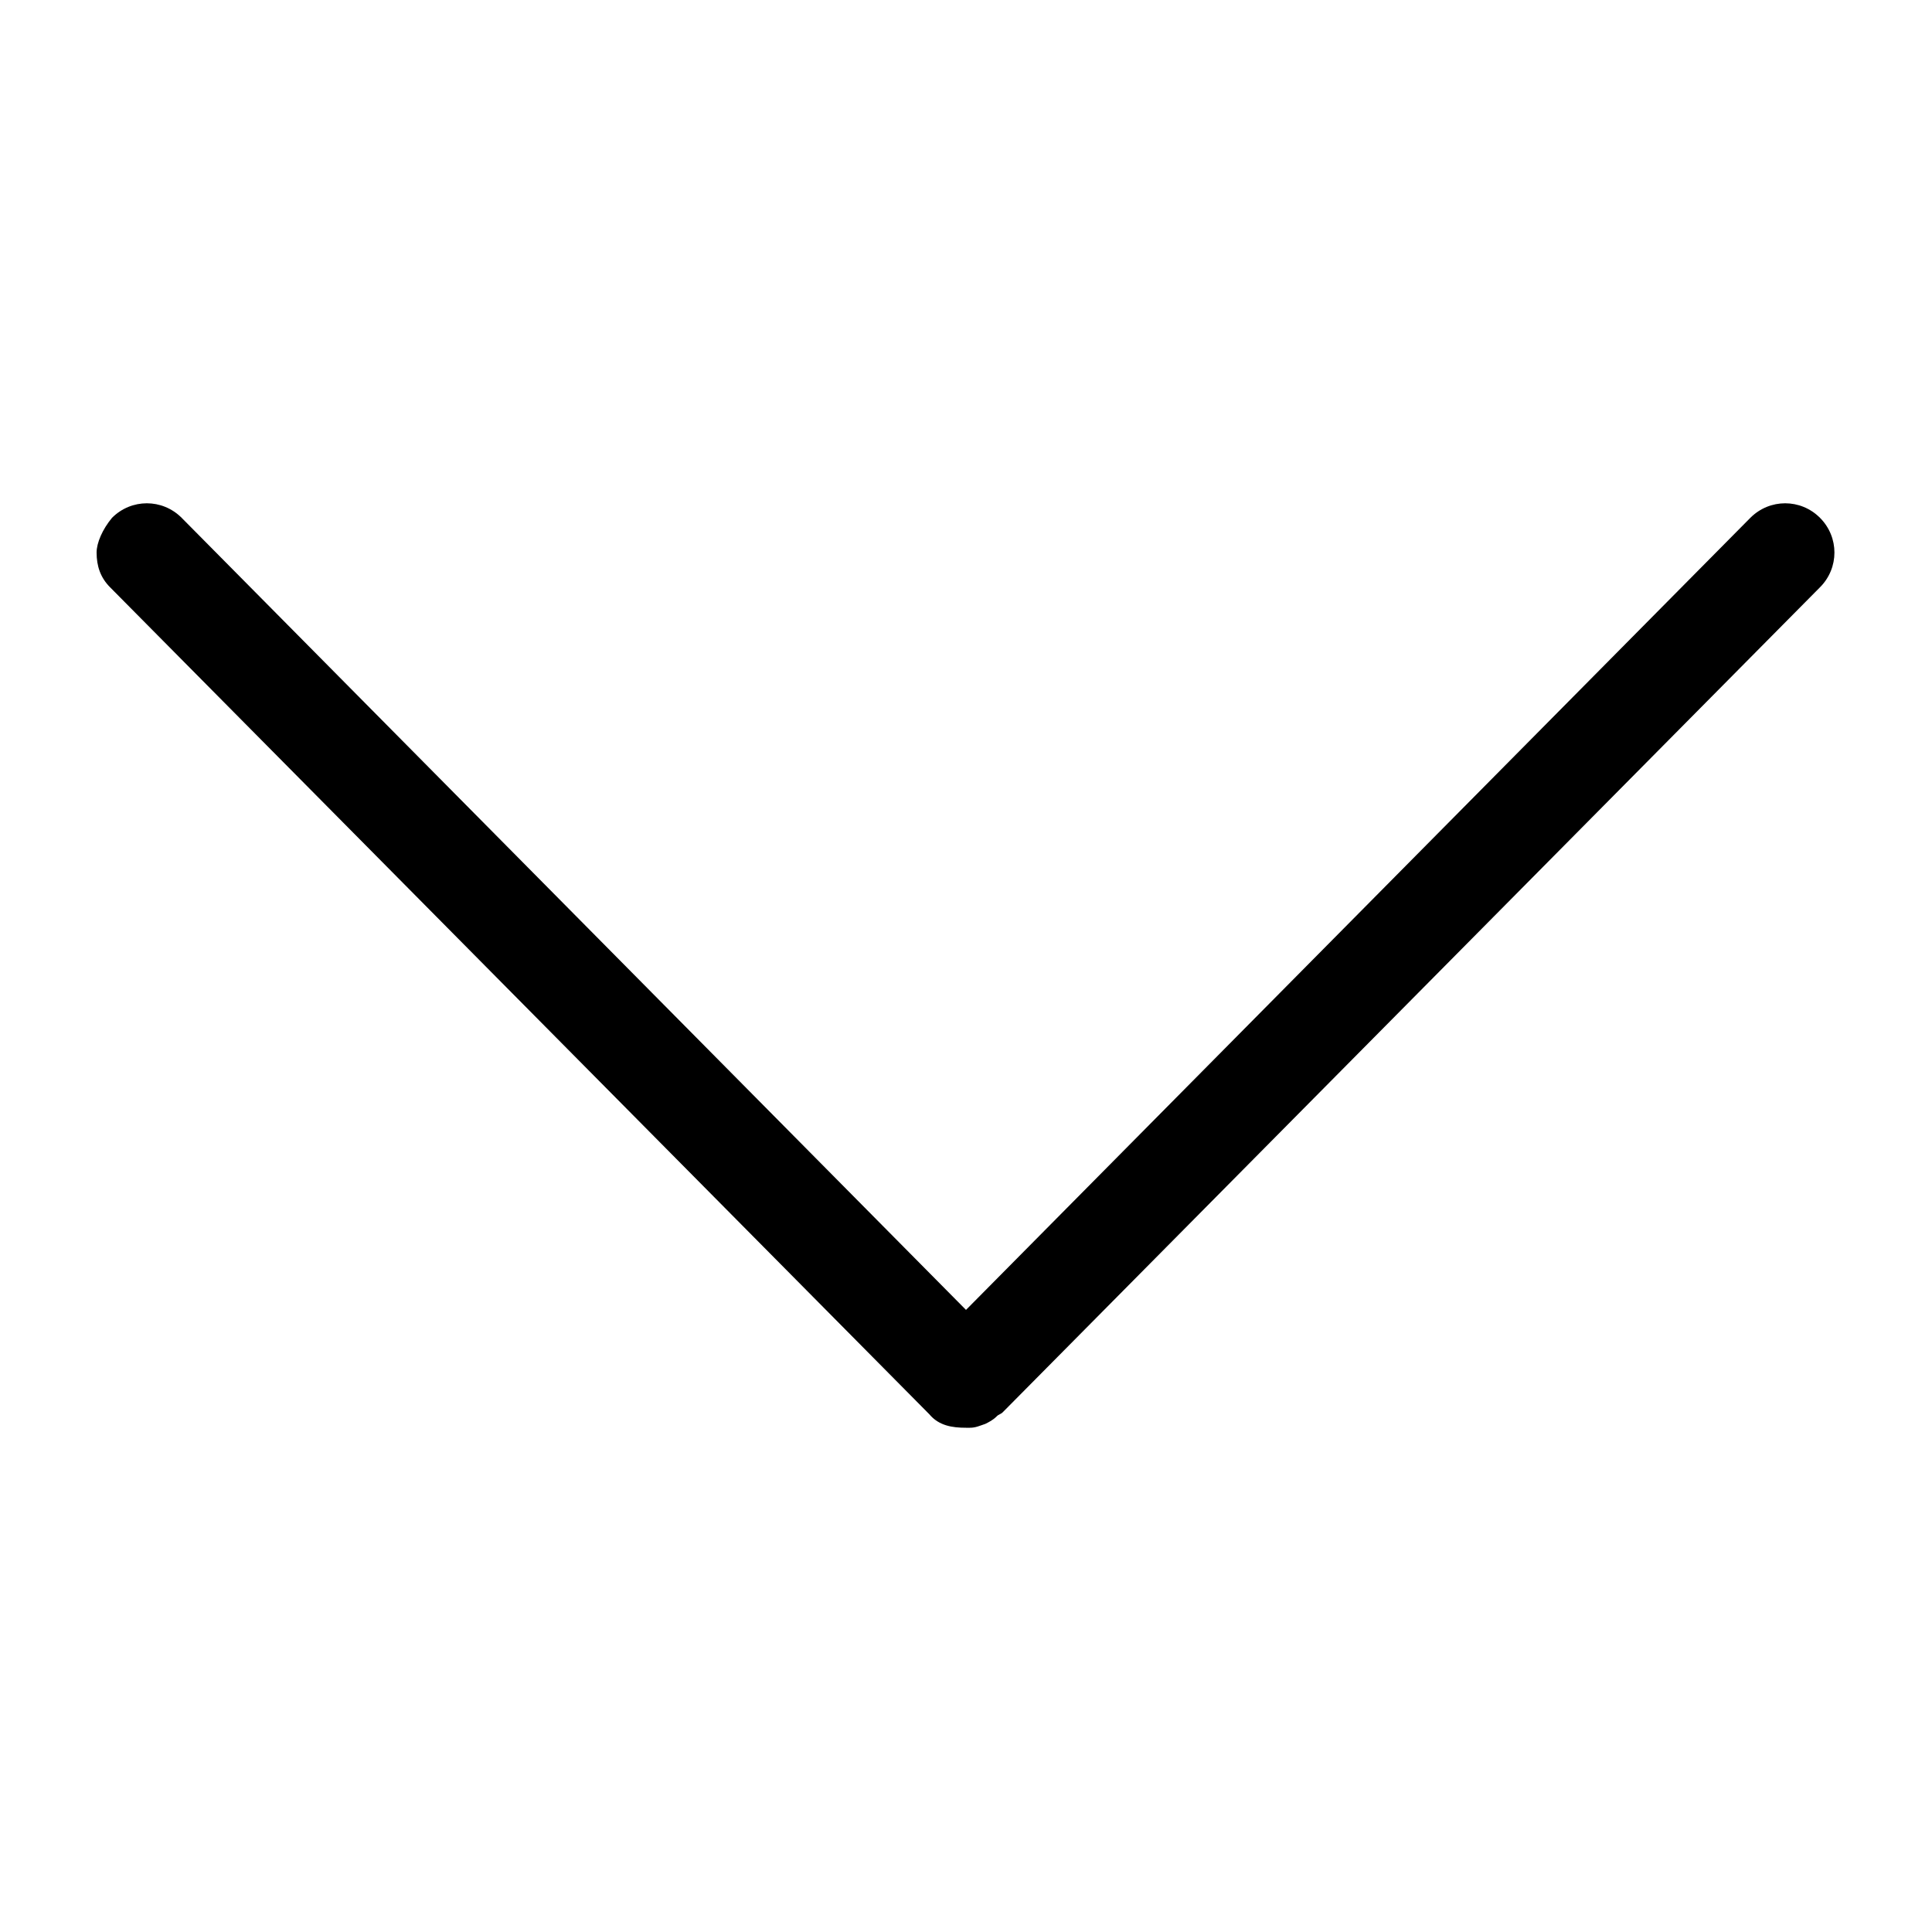 <svg version="1.1" id="Calque_1" xmlns="http://www.w3.org/2000/svg" xmlns:xlink="http://www.w3.org/1999/xlink" x="0px" y="0px"
	 viewBox="0 0 100 100" style="enable-background:new 0 0 100 100;" xml:space="preserve" preserveAspectRatio="xMinYMid">
<path d="M50,73.9c0.1,0,0.1,0,0.2,0c0.3,0,0.5-0.1,0.8-0.2c0.2-0.1,0.4-0.2,0.6-0.4c0.1-0.1,0.2-0.1,0.3-0.2l0,0l0,0l42.3-42.7
	c1-1,1-2.6,0-3.6s-2.6-1-3.6,0L50,67.8l-40.6-41c-1-1-2.6-1-3.6,0C5.3,27.4,5,28.1,5,28.6c0,0.7,0.2,1.3,0.7,1.8l42.4,42.8
	C48.6,73.8,49.3,73.9,50,73.9z"/>
</svg>
